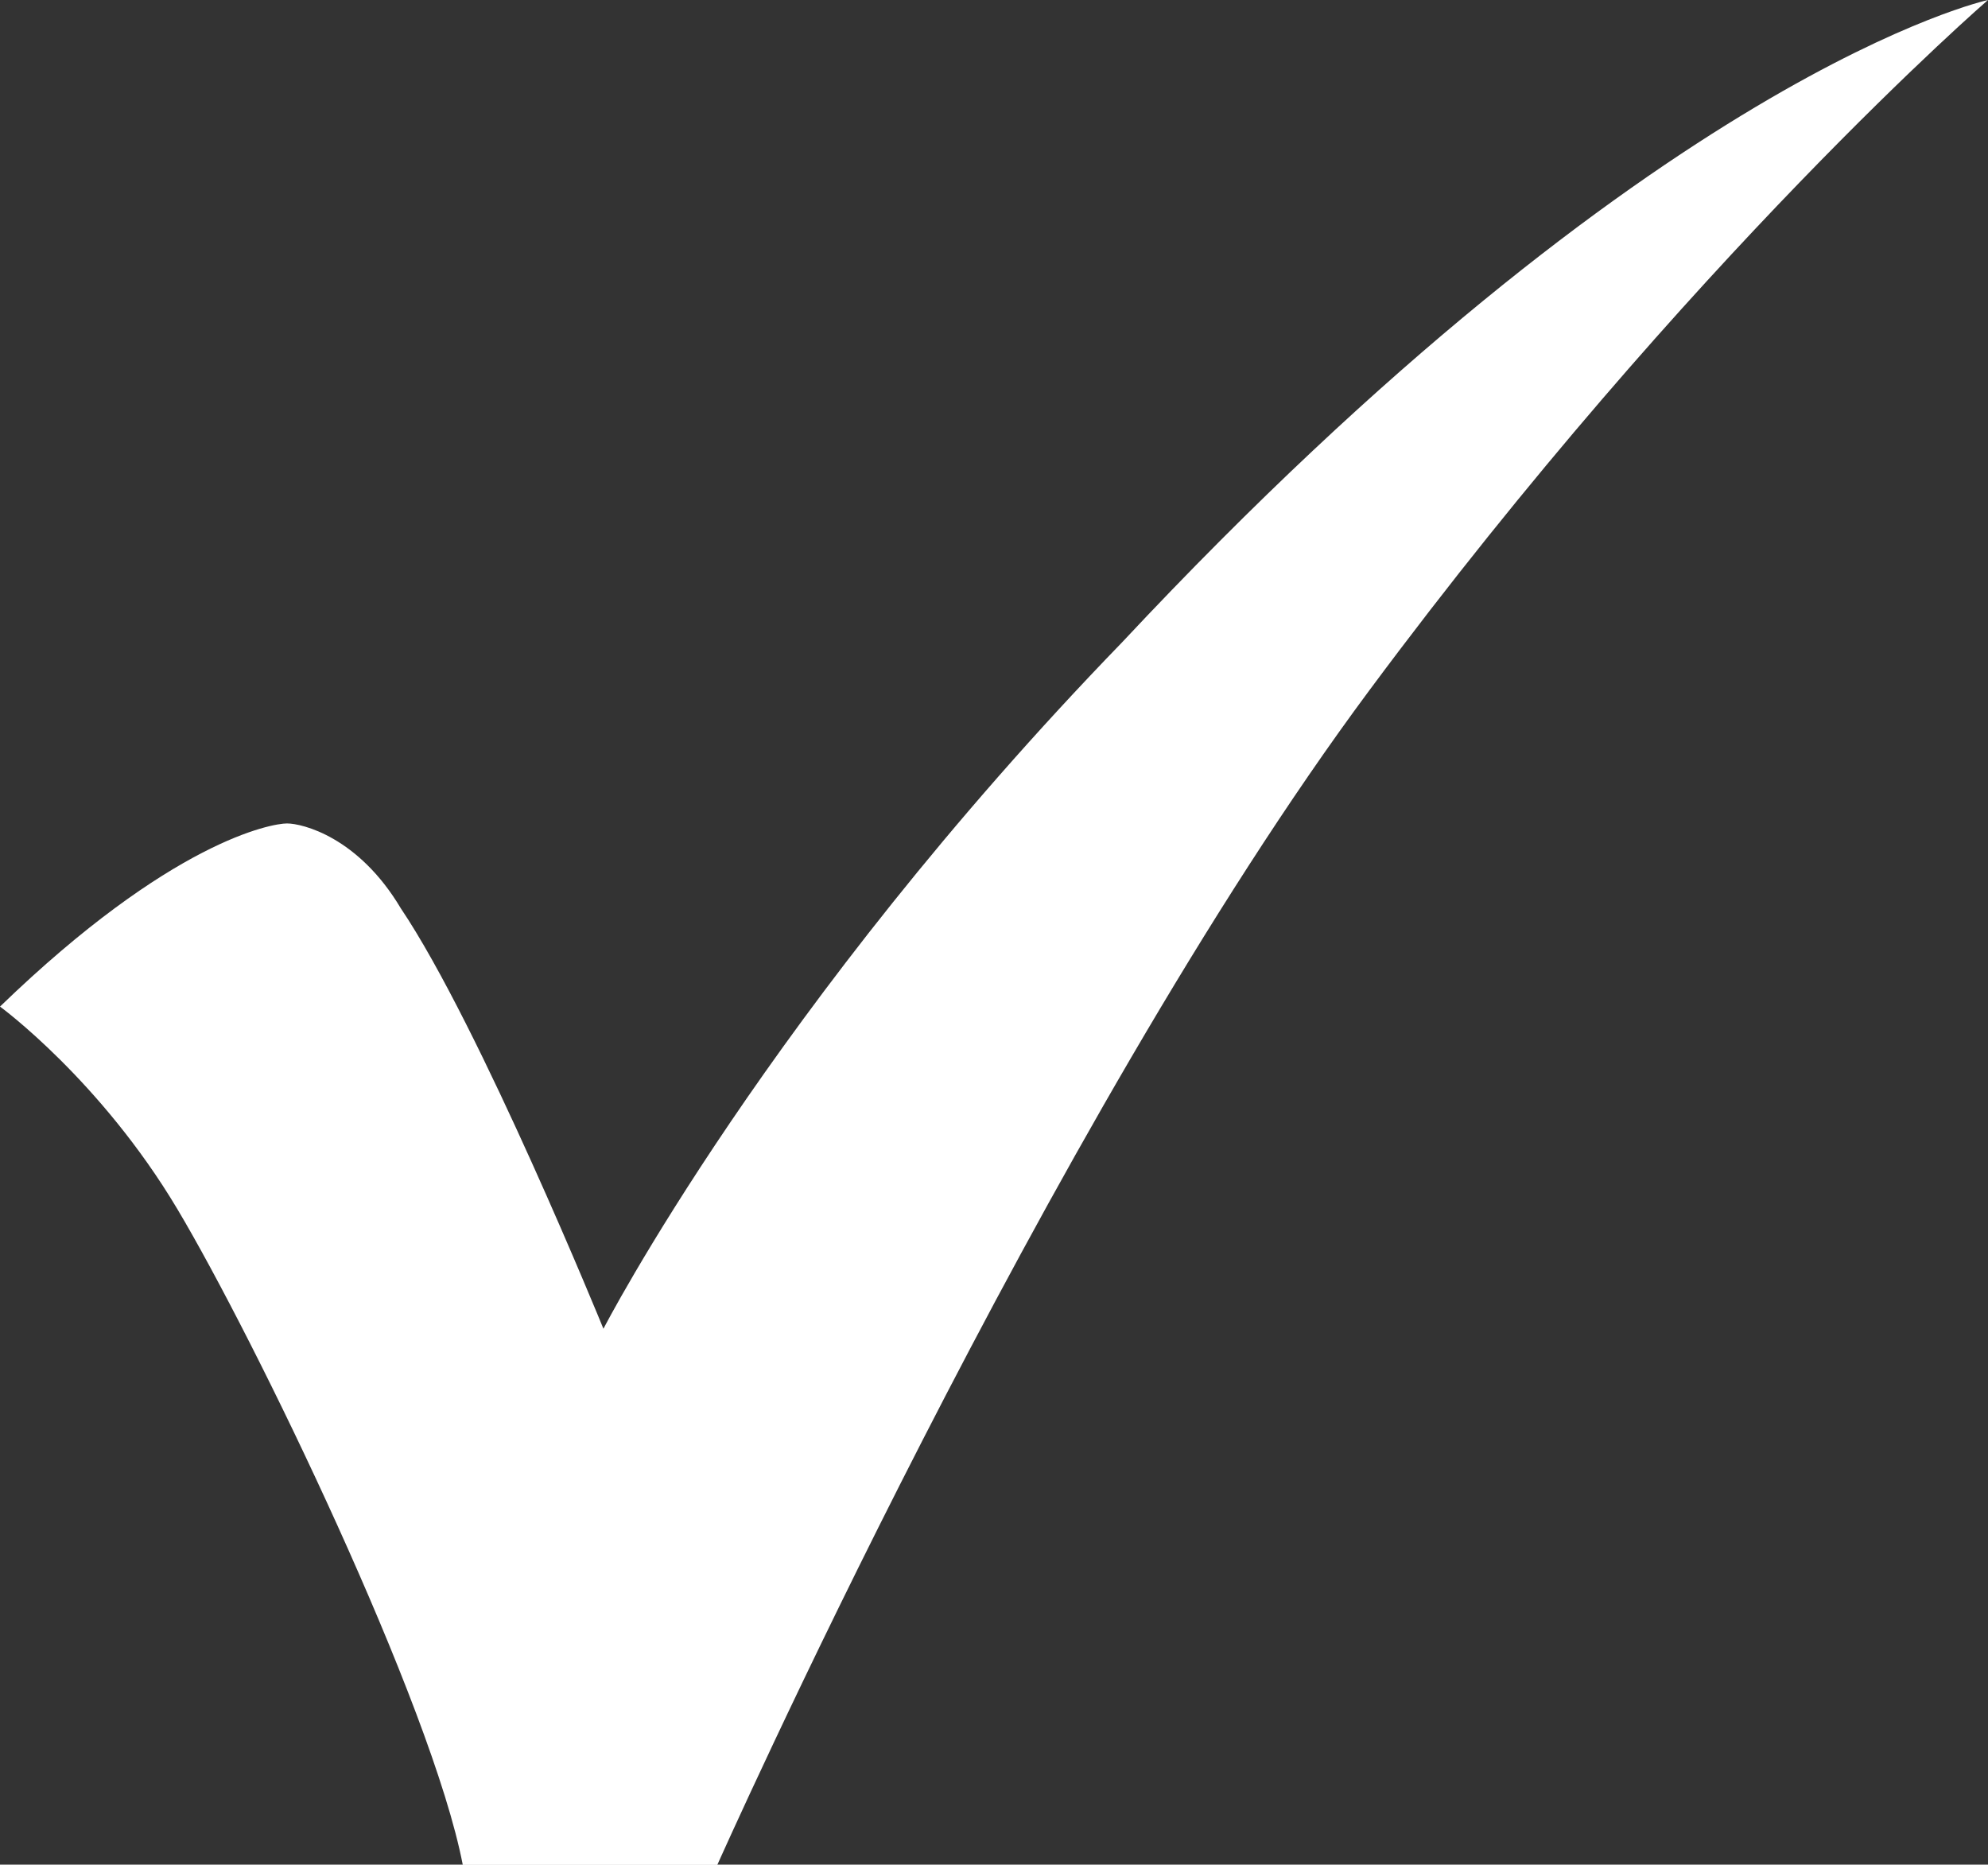 <?xml version="1.0" encoding="UTF-8"?> <!-- Generator: Adobe Illustrator 26.1.0, SVG Export Plug-In . SVG Version: 6.00 Build 0) --> <svg xmlns="http://www.w3.org/2000/svg" xmlns:xlink="http://www.w3.org/1999/xlink" id="Слой_1" x="0px" y="0px" viewBox="0 0 735 689.3" style="enable-background:new 0 0 735 689.3;" xml:space="preserve"><rect x="0" y="0" width="735" height="689.3" fill="#333333" stroke="none"/> <style type="text/css"> .st0{fill:#FFFFFF;} </style> <path class="st0" d="M0,372.1c0,0,37.1,27.1,65.6,74.9s94.1,183.2,105.5,242.4c79.8,0,94.1,0,94.1,0s121.9-273.7,241-434.1 S735,0,735,0S612.4,26.4,414.9,237.4C284.4,372.1,223.1,491.2,223.1,491.2s-45.6-111.9-74.9-155.4c-15.7-26.4-36.4-31.4-42.1-31.4 C100.5,304.4,63.4,310.8,0,372.1z"></path> </svg> 